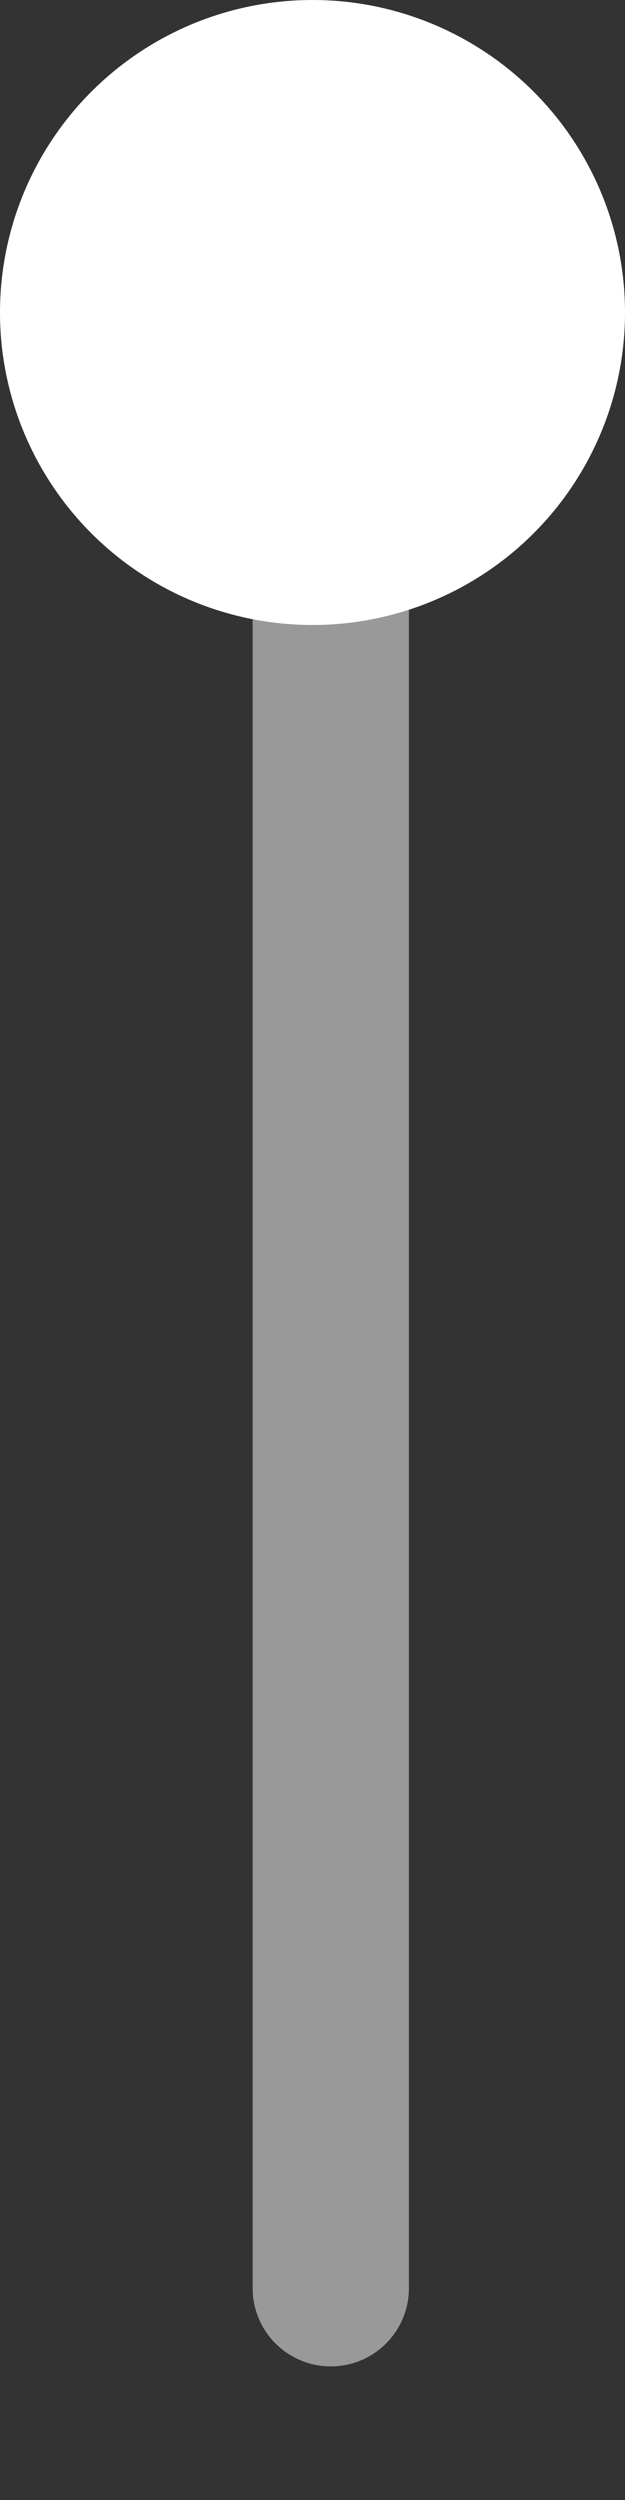 <svg width="4" height="16" viewBox="0 0 4 16" fill="none" xmlns="http://www.w3.org/2000/svg">
<rect x="0" y="0" width="4" height="16" fill="#333333" stroke="none"/>
<path opacity="0.5" d="M2.117 0.67L2.117 14.645" stroke="white" stroke-linecap="round"/>
<circle cx="2" cy="2" r="2" fill="white"/>
</svg>
